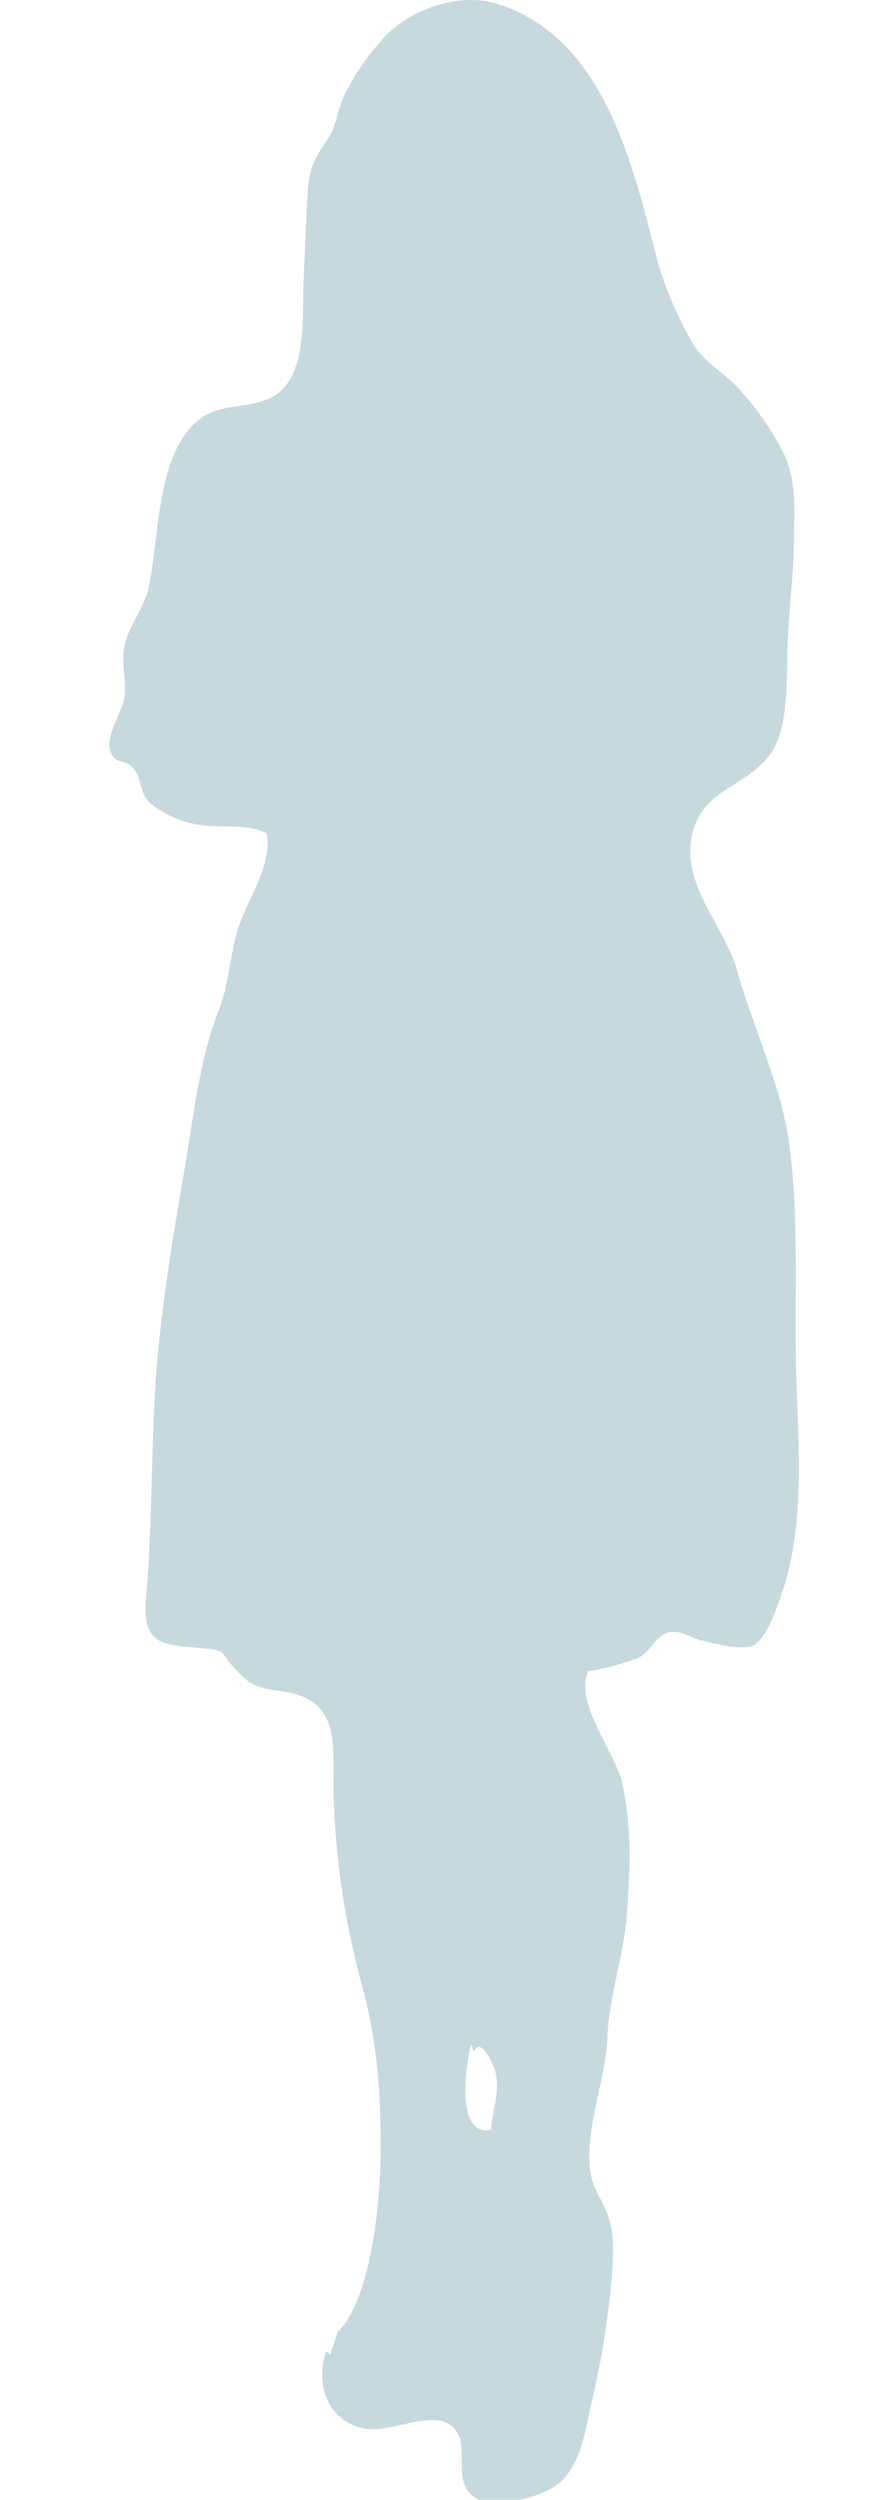 <svg xmlns="http://www.w3.org/2000/svg" xmlns:xlink="http://www.w3.org/1999/xlink" width="114" height="320" viewBox="0 0 114 320"><defs><clipPath id="a"><rect width="114" height="320" transform="translate(1057 2942)" fill="none"/></clipPath><clipPath id="b"><rect width="88.329" height="320.352" fill="#c6dade"/></clipPath></defs><g transform="translate(-1057 -2942)" clip-path="url(#a)"><g transform="translate(1071 2942)"><g clip-path="url(#b)"><path d="M88.024,177.13c-.348-10.087.411-20.559-.913-30.569-1.009-7.625-4.639-14.927-6.653-22.194-1.615-5.828-7.175-10.957-5.833-17.4,1.313-6.3,7.5-6.15,10.4-10.994,2.084-3.479,1.7-9.974,1.883-13.979.2-4.513.79-8.977.808-13.491.015-3.757.277-6.969-1.293-10.4a37.826,37.826,0,0,0-5.747-8.3c-1.861-2.121-4.666-3.459-6.017-6.012a46.668,46.668,0,0,1-4.307-9.922C67.105,21.382,63.557,4.9,49.767.511c-5.03-1.6-11.467.753-14.737,4.477a30.778,30.778,0,0,0-4.954,7.268c-.962,2.221-.918,3.82-2.324,5.9-1.843,2.725-2.194,3.656-2.389,7.266-.188,3.494-.32,6.992-.481,10.485-.21,4.557.643,12.829-4.361,15.087-3.309,1.493-6.8.451-9.707,3.3-4.792,4.7-4.407,14.666-5.8,21-.649,2.948-2.87,5-3.175,8.126-.187,1.914.336,3.778.122,5.653C1.735,91.037-.614,94.29.153,96.234c.7,1.778,1.714.74,2.936,2.129,1.088,1.237.753,3.115,2.061,4.383a13.335,13.335,0,0,0,6.977,2.924c2.731.285,5.739-.2,8.021,1.01.8,3.81-2.306,8.261-3.5,11.726-1.229,3.552-1.211,7.34-2.6,10.834-2.538,6.376-3.269,13.89-4.435,20.605-1.355,7.806-2.632,15.511-3.391,23.411-.952,9.919-.6,21.274-1.527,31.265-.578,6.234,2.441,6.042,7.1,6.454,3.336.3,2.276.412,4.21,2.538s2.8,2.569,5.9,2.96c8.329,1.05,6.537,7.436,6.858,14.374a104.358,104.358,0,0,0,3.473,22.837c2.148,7.726,2.6,14.52,2.5,22.69-.068,5.743-1.253,18.013-5.492,22.159l-.969,2.908c-.291-.11-.006-.556-.584-.286-1.316,4.334.452,8.606,4.6,9.645,4.019,1.006,10.492-3.442,12.476,1.019,1.058,2.378-.735,6.256,2.23,7.971,2.432,1.407,8.013-.093,10.118-1.543,3.141-2.164,3.718-6.57,4.5-9.983a112.375,112.375,0,0,0,2.772-17.114c.181-2.617.342-5.33-.574-7.711-.834-2.168-2-3.411-2.262-5.9-.549-5.262,2.093-11.61,2.262-16.807.159-4.914,2.127-10.548,2.5-15.843.4-5.568.621-10.394-.5-16.177-.853-4.392-6.3-10.543-4.482-14.77a36.175,36.175,0,0,0,6.357-1.673c1.476-.692,2.1-2.509,3.619-3.191s3.237.649,4.619.935c1.576.327,4.974,1.33,6.559.6,1.678-.772,2.967-4.7,3.555-6.358,3.018-8.5,2.295-18.156,1.985-27.128M48.9,272.637c-4.721.928-3.161-8.821-2.536-10.934l.323.969c.7-1.635,1.807.239,2.425,1.6,1.264,2.776-.056,5.621-.213,8.367" transform="translate(0 0)" fill="#c6dade"/></g></g></g></svg>